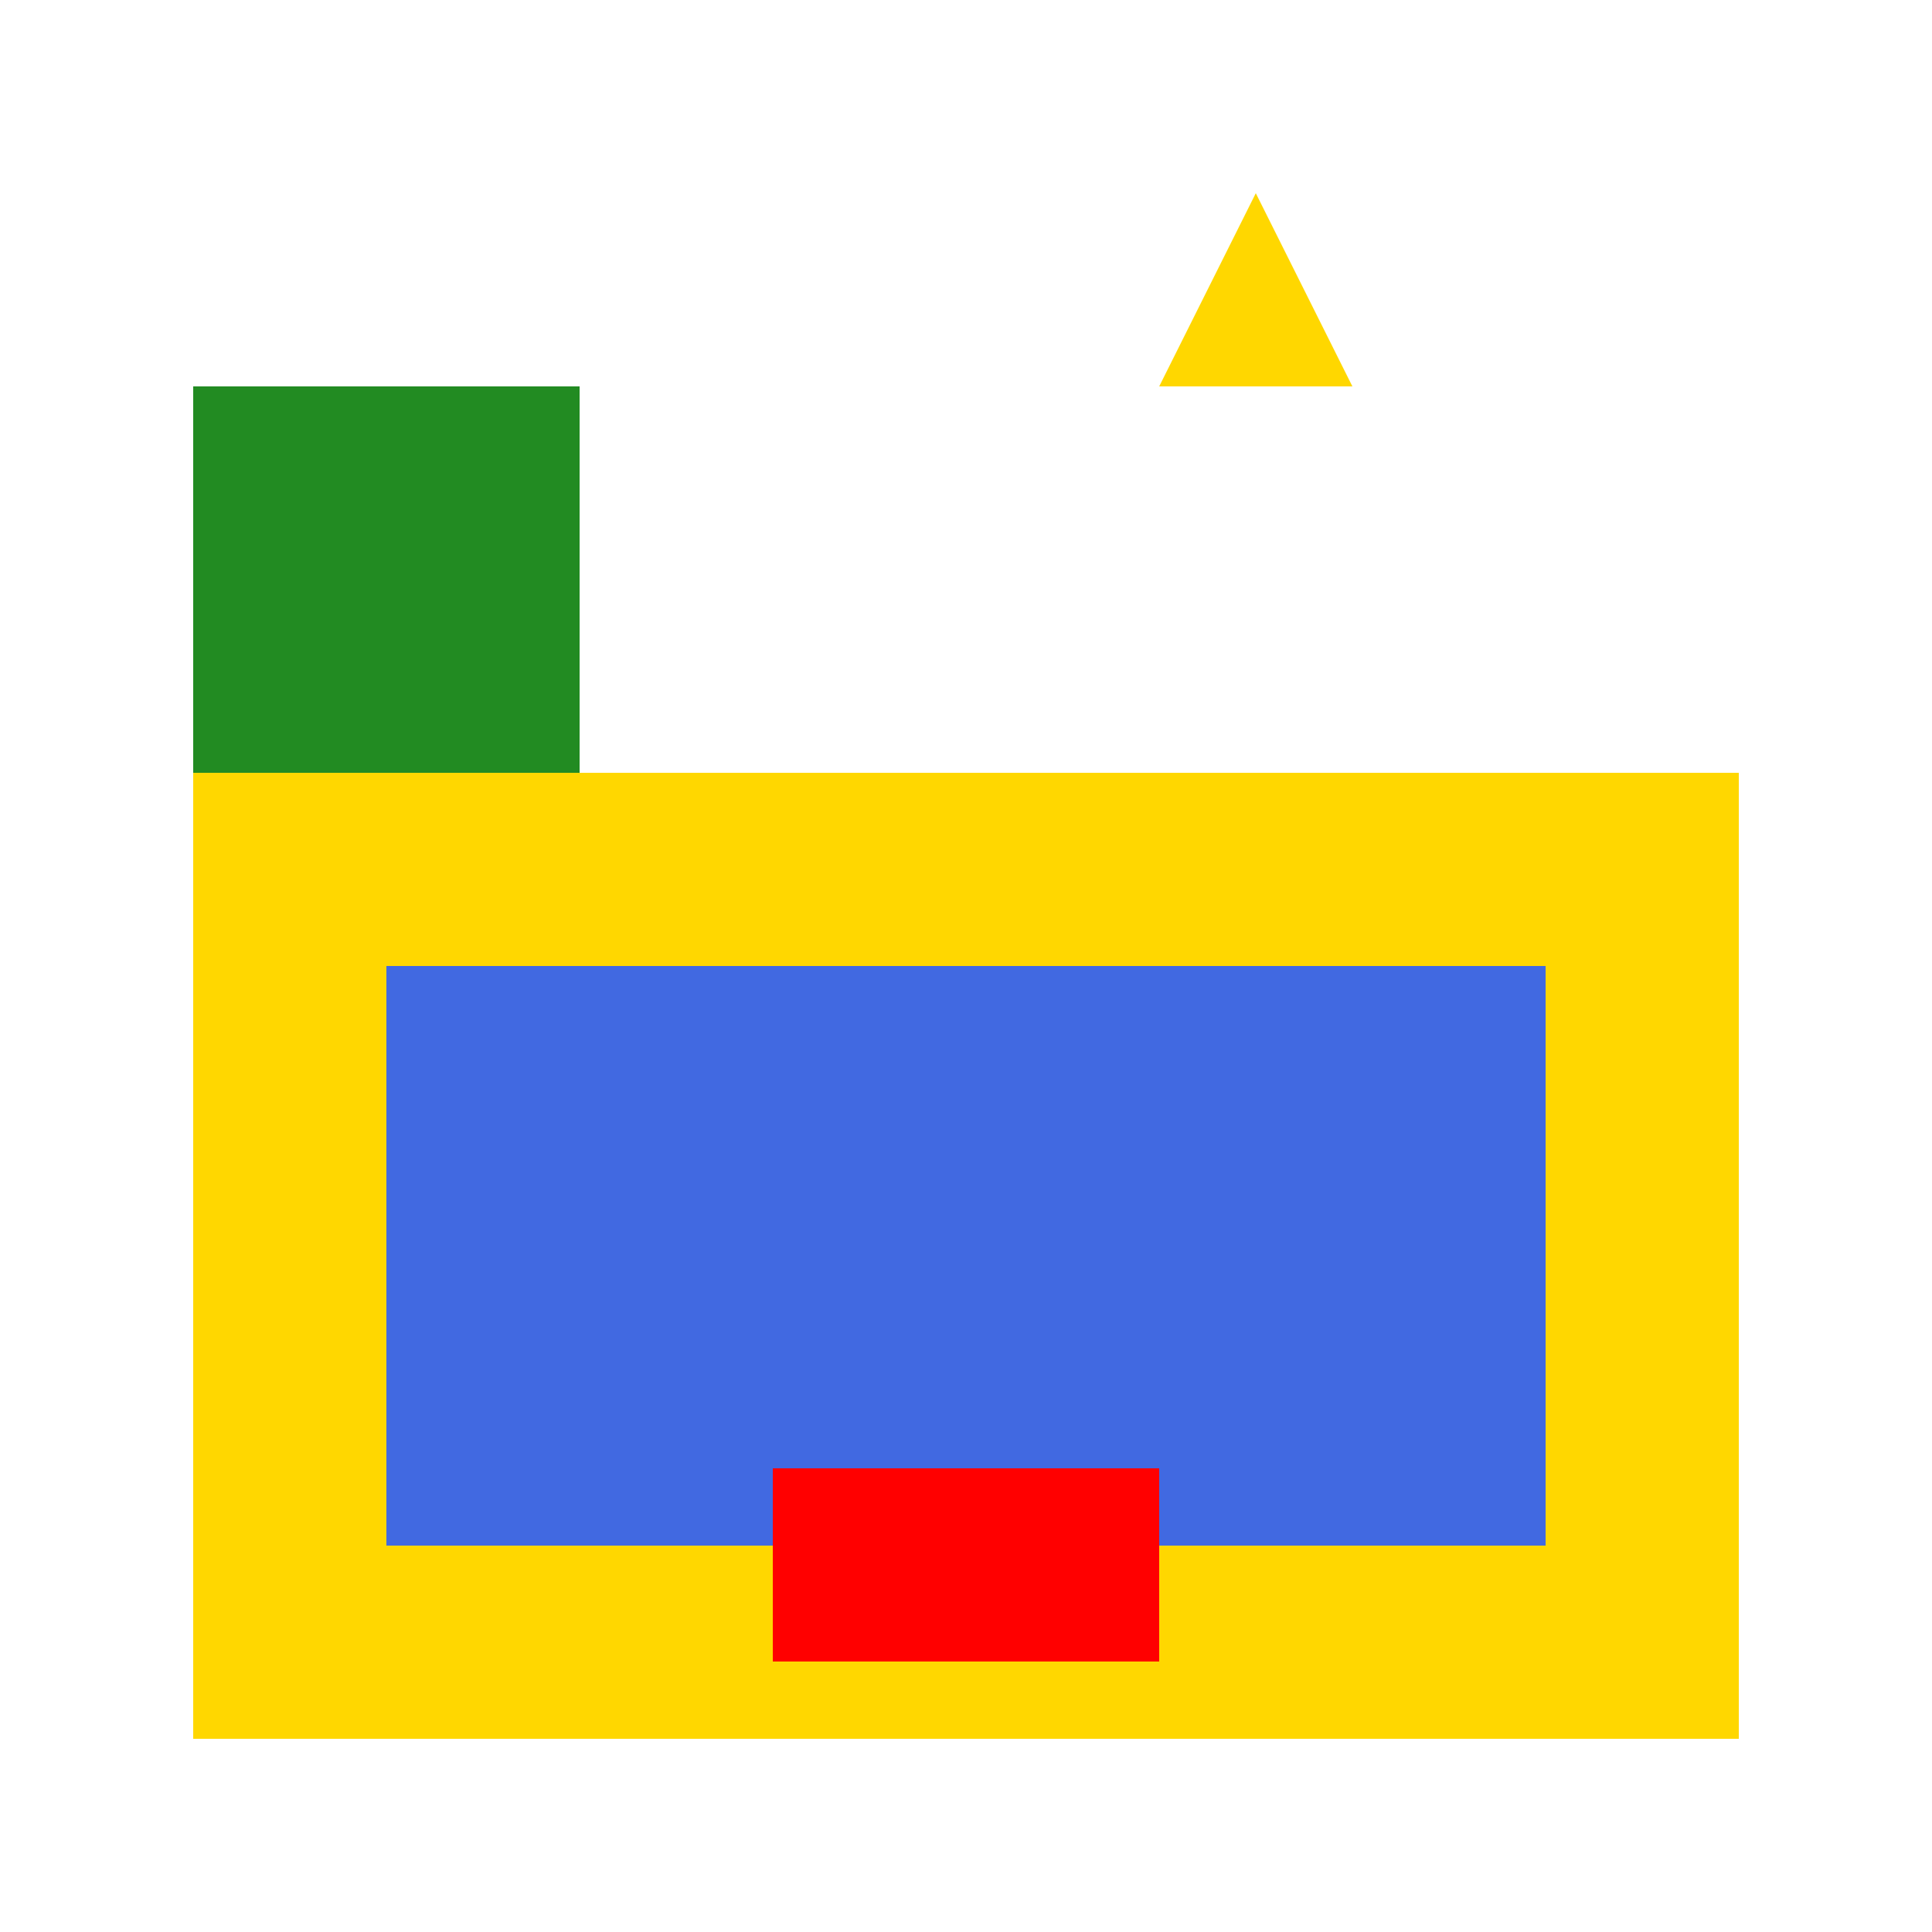 <!--

Generated by DrawGPT.
Free, open source, AI generated images in SVG, PNG, and HTML Canvas format.
https://drawgpt.ai

Created: 2024-02-18T11:45:27.061Z
Link: https://drawgpt.ai/prompt/164948/

-->
<svg xmlns="http://www.w3.org/2000/svg" xmlns:xlink="http://www.w3.org/1999/xlink" width="500" height="500"><defs/><g><rect fill="#FFD700" stroke="none" x="50" y="200" width="400" height="250"/><rect fill="#4169E1" stroke="none" x="100" y="250" width="300" height="150"/><rect fill="#FF0000" stroke="none" x="200" y="380" width="100" height="50"/><rect fill="#228B22" stroke="none" x="50" y="100" width="100" height="100"/><path fill="#FFD700" stroke="none" paint-order="stroke fill markers" d=" M 300 100 L 350 100 L 325 50 Z"/></g></svg>